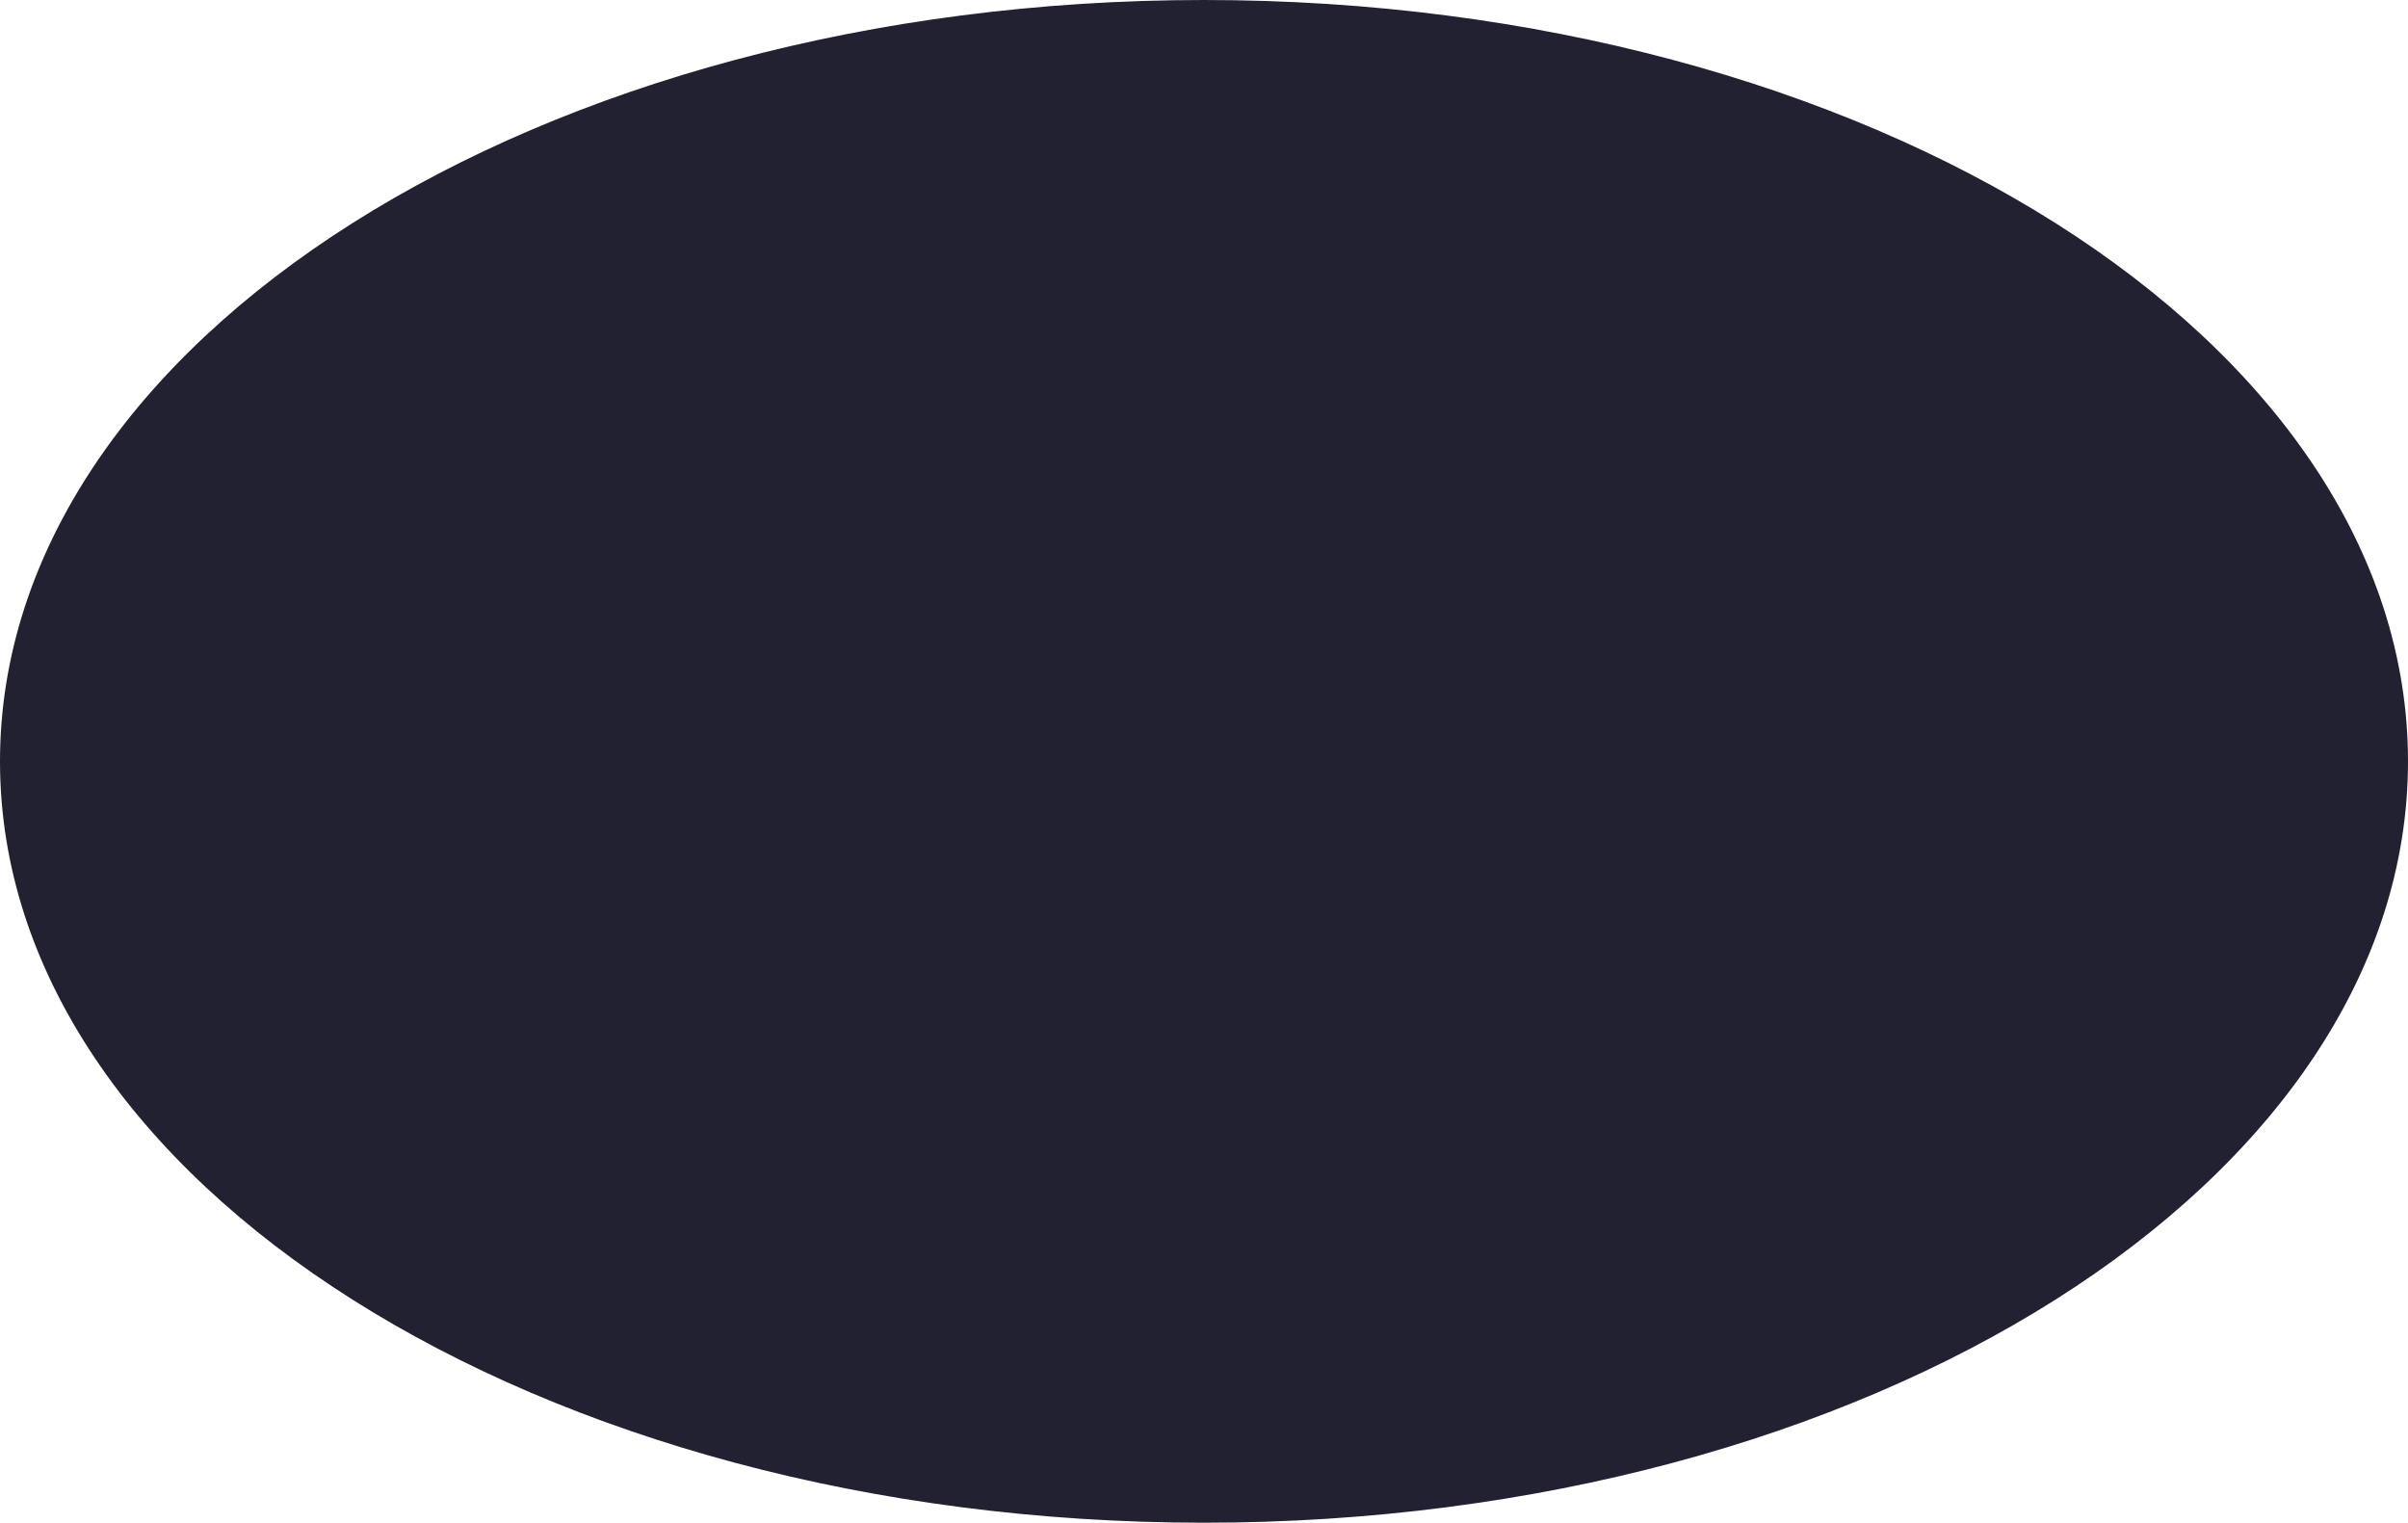 <?xml version="1.0" encoding="UTF-8"?> <svg xmlns="http://www.w3.org/2000/svg" width="979" height="619" viewBox="0 0 979 619" fill="none"> <path d="M978.5 309.5C978.5 394.734 923.858 471.972 835.362 527.927C746.871 583.878 624.592 618.5 489.5 618.5C354.408 618.5 232.129 583.878 143.638 527.927C55.142 471.972 0.5 394.734 0.5 309.5C0.5 224.266 55.142 147.028 143.638 91.073C232.129 35.123 354.408 0.5 489.5 0.5C624.592 0.5 746.871 35.123 835.362 91.073C923.858 147.028 978.5 224.266 978.5 309.5Z" fill="#212131" stroke="#212131"></path> </svg> 